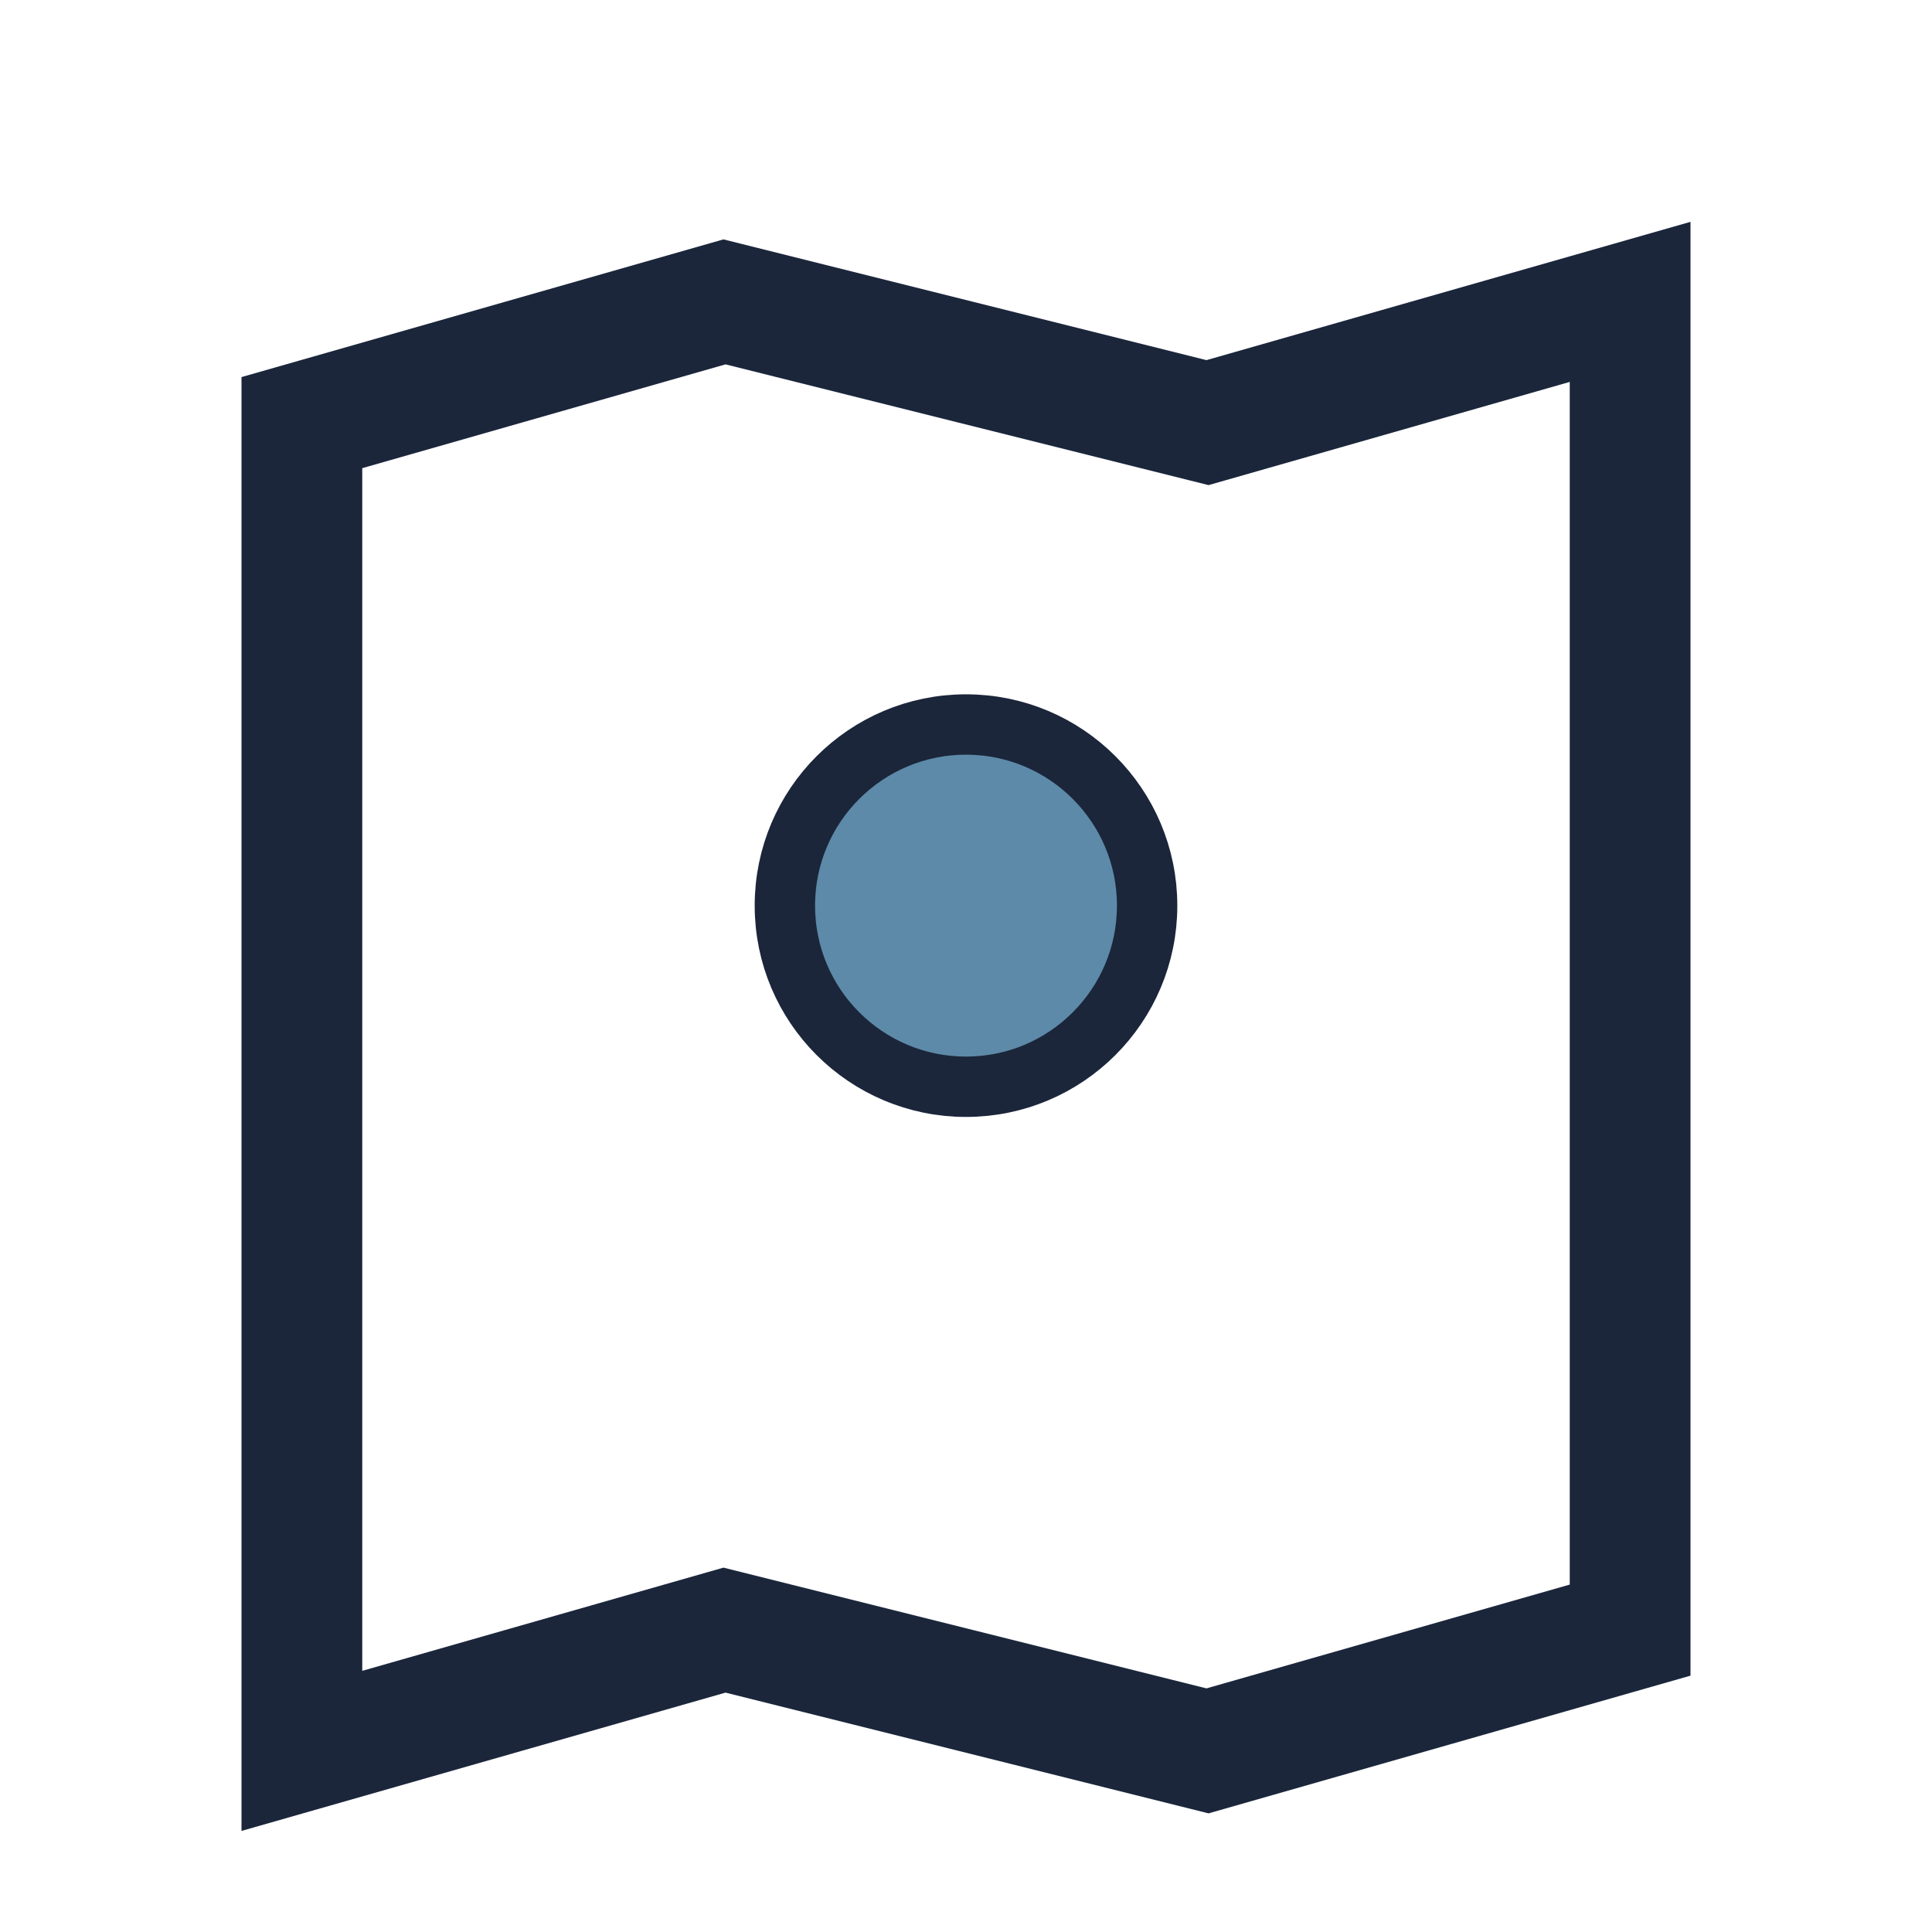 <?xml version="1.0" encoding="UTF-8"?>
<svg xmlns="http://www.w3.org/2000/svg" width="32" height="32" viewBox="0 0 32 32"><path d="M5 7l7-2 8 2 7-2v22l-7 2-8-2-7 2V7z" fill="none" stroke="#1B263B" stroke-width="2"/><circle cx="16" cy="15" r="3" fill="#5D8AA8" stroke="#1B263B" stroke-width="1"/></svg>